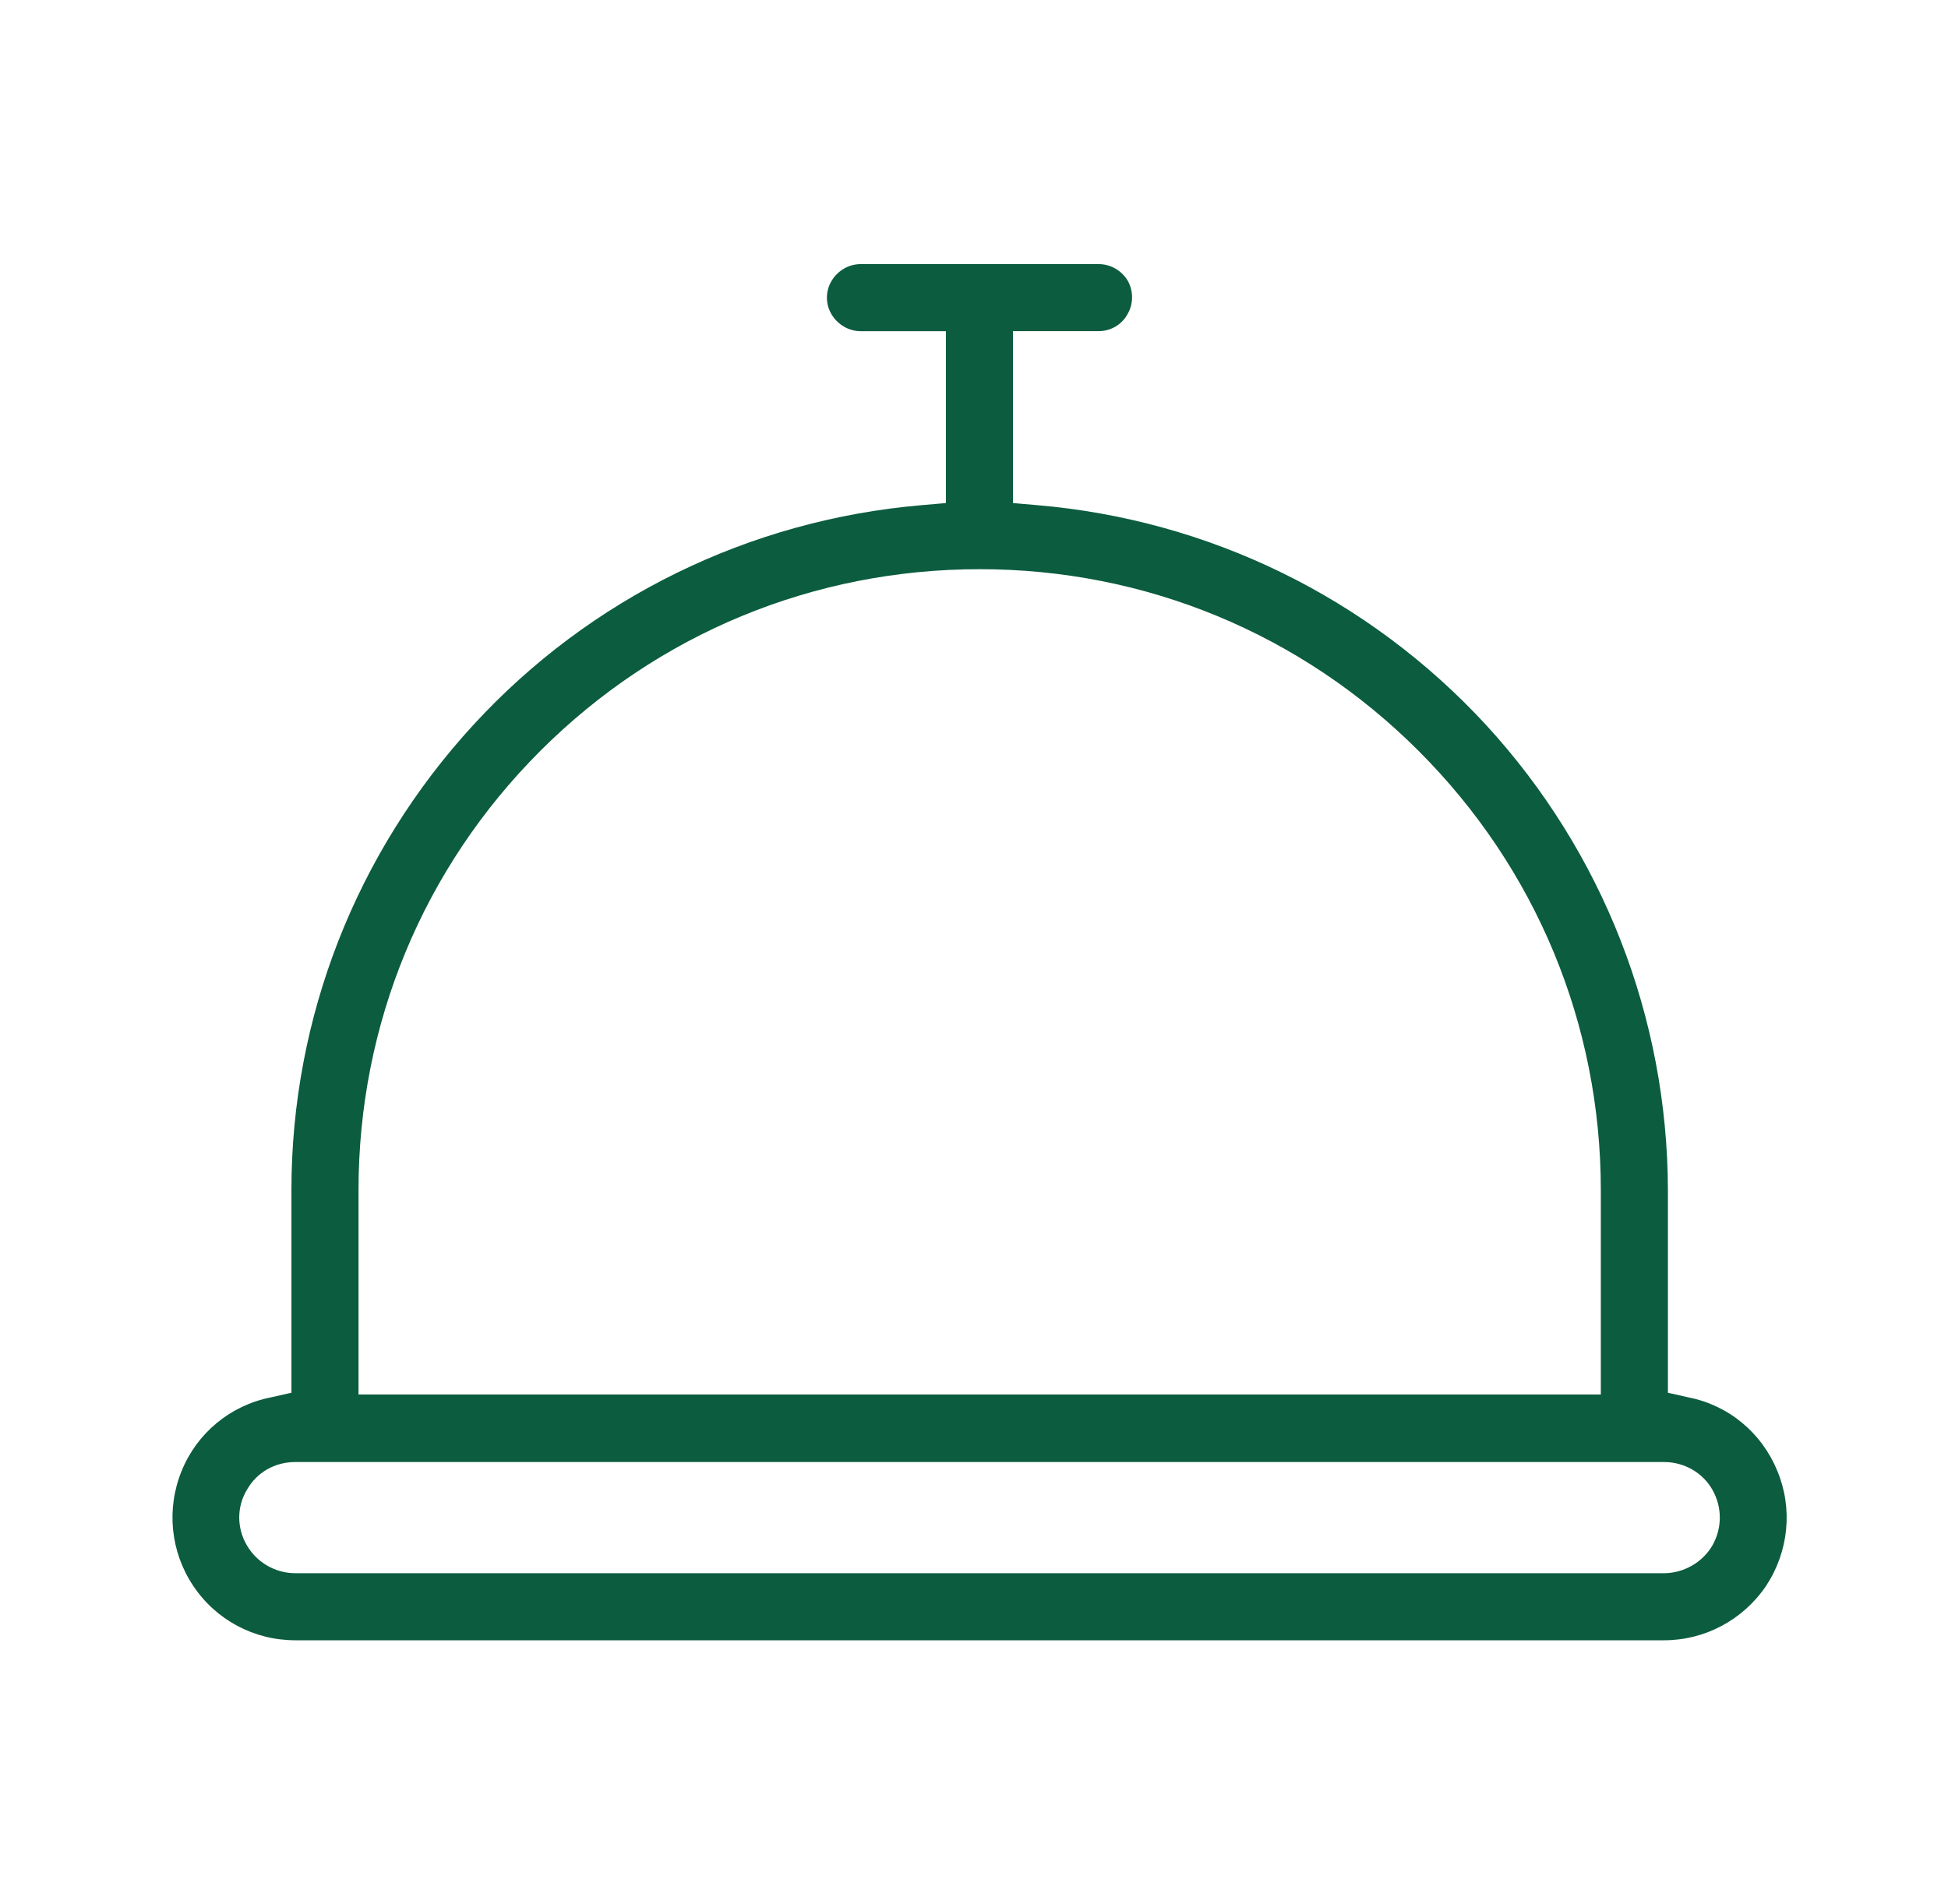 <svg width="45" height="44" viewBox="0 0 45 44" fill="none" xmlns="http://www.w3.org/2000/svg">
<path d="M41.058 33.988C40.699 33.106 39.934 32.471 39.011 32.288L38.608 32.197L38.53 32.18V27.5C38.52 23.506 37.028 19.687 34.327 16.748C31.618 13.812 27.934 12.008 23.953 11.671L23.493 11.631L23.401 11.623V7.651H25.381C25.657 7.651 25.911 7.503 26.044 7.263C26.184 7.026 26.187 6.731 26.054 6.49C25.912 6.251 25.654 6.102 25.381 6.102H19.882C19.609 6.102 19.351 6.251 19.208 6.493C19.067 6.729 19.067 7.024 19.208 7.261C19.351 7.502 19.609 7.652 19.882 7.652H21.851V11.623L21.76 11.631L21.3 11.671C17.314 12.01 13.633 13.813 10.936 16.748C8.225 19.698 6.732 23.517 6.732 27.5V32.18L6.654 32.197L6.254 32.287C5.322 32.472 4.553 33.107 4.195 33.987C3.838 34.866 3.939 35.859 4.466 36.644C4.99 37.43 5.871 37.899 6.822 37.899H38.44C39.382 37.899 40.263 37.43 40.797 36.643C41.322 35.847 41.419 34.854 41.058 33.988ZM8.282 32.12V27.5C8.282 23.663 9.774 20.058 12.481 17.35C15.189 14.642 18.794 13.151 22.631 13.151C26.462 13.151 30.064 14.642 32.771 17.35C35.486 20.064 36.98 23.669 36.98 27.5V32.22H8.282V32.12ZM39.557 35.709C39.33 36.099 38.892 36.349 38.44 36.349H6.822C6.364 36.349 5.936 36.104 5.706 35.71C5.466 35.307 5.467 34.811 5.707 34.417C5.933 34.019 6.351 33.78 6.822 33.78H38.44C38.905 33.78 39.333 34.025 39.557 34.42C39.786 34.824 39.786 35.305 39.557 35.709Z" fill="#0C5C40"/>
</svg>
